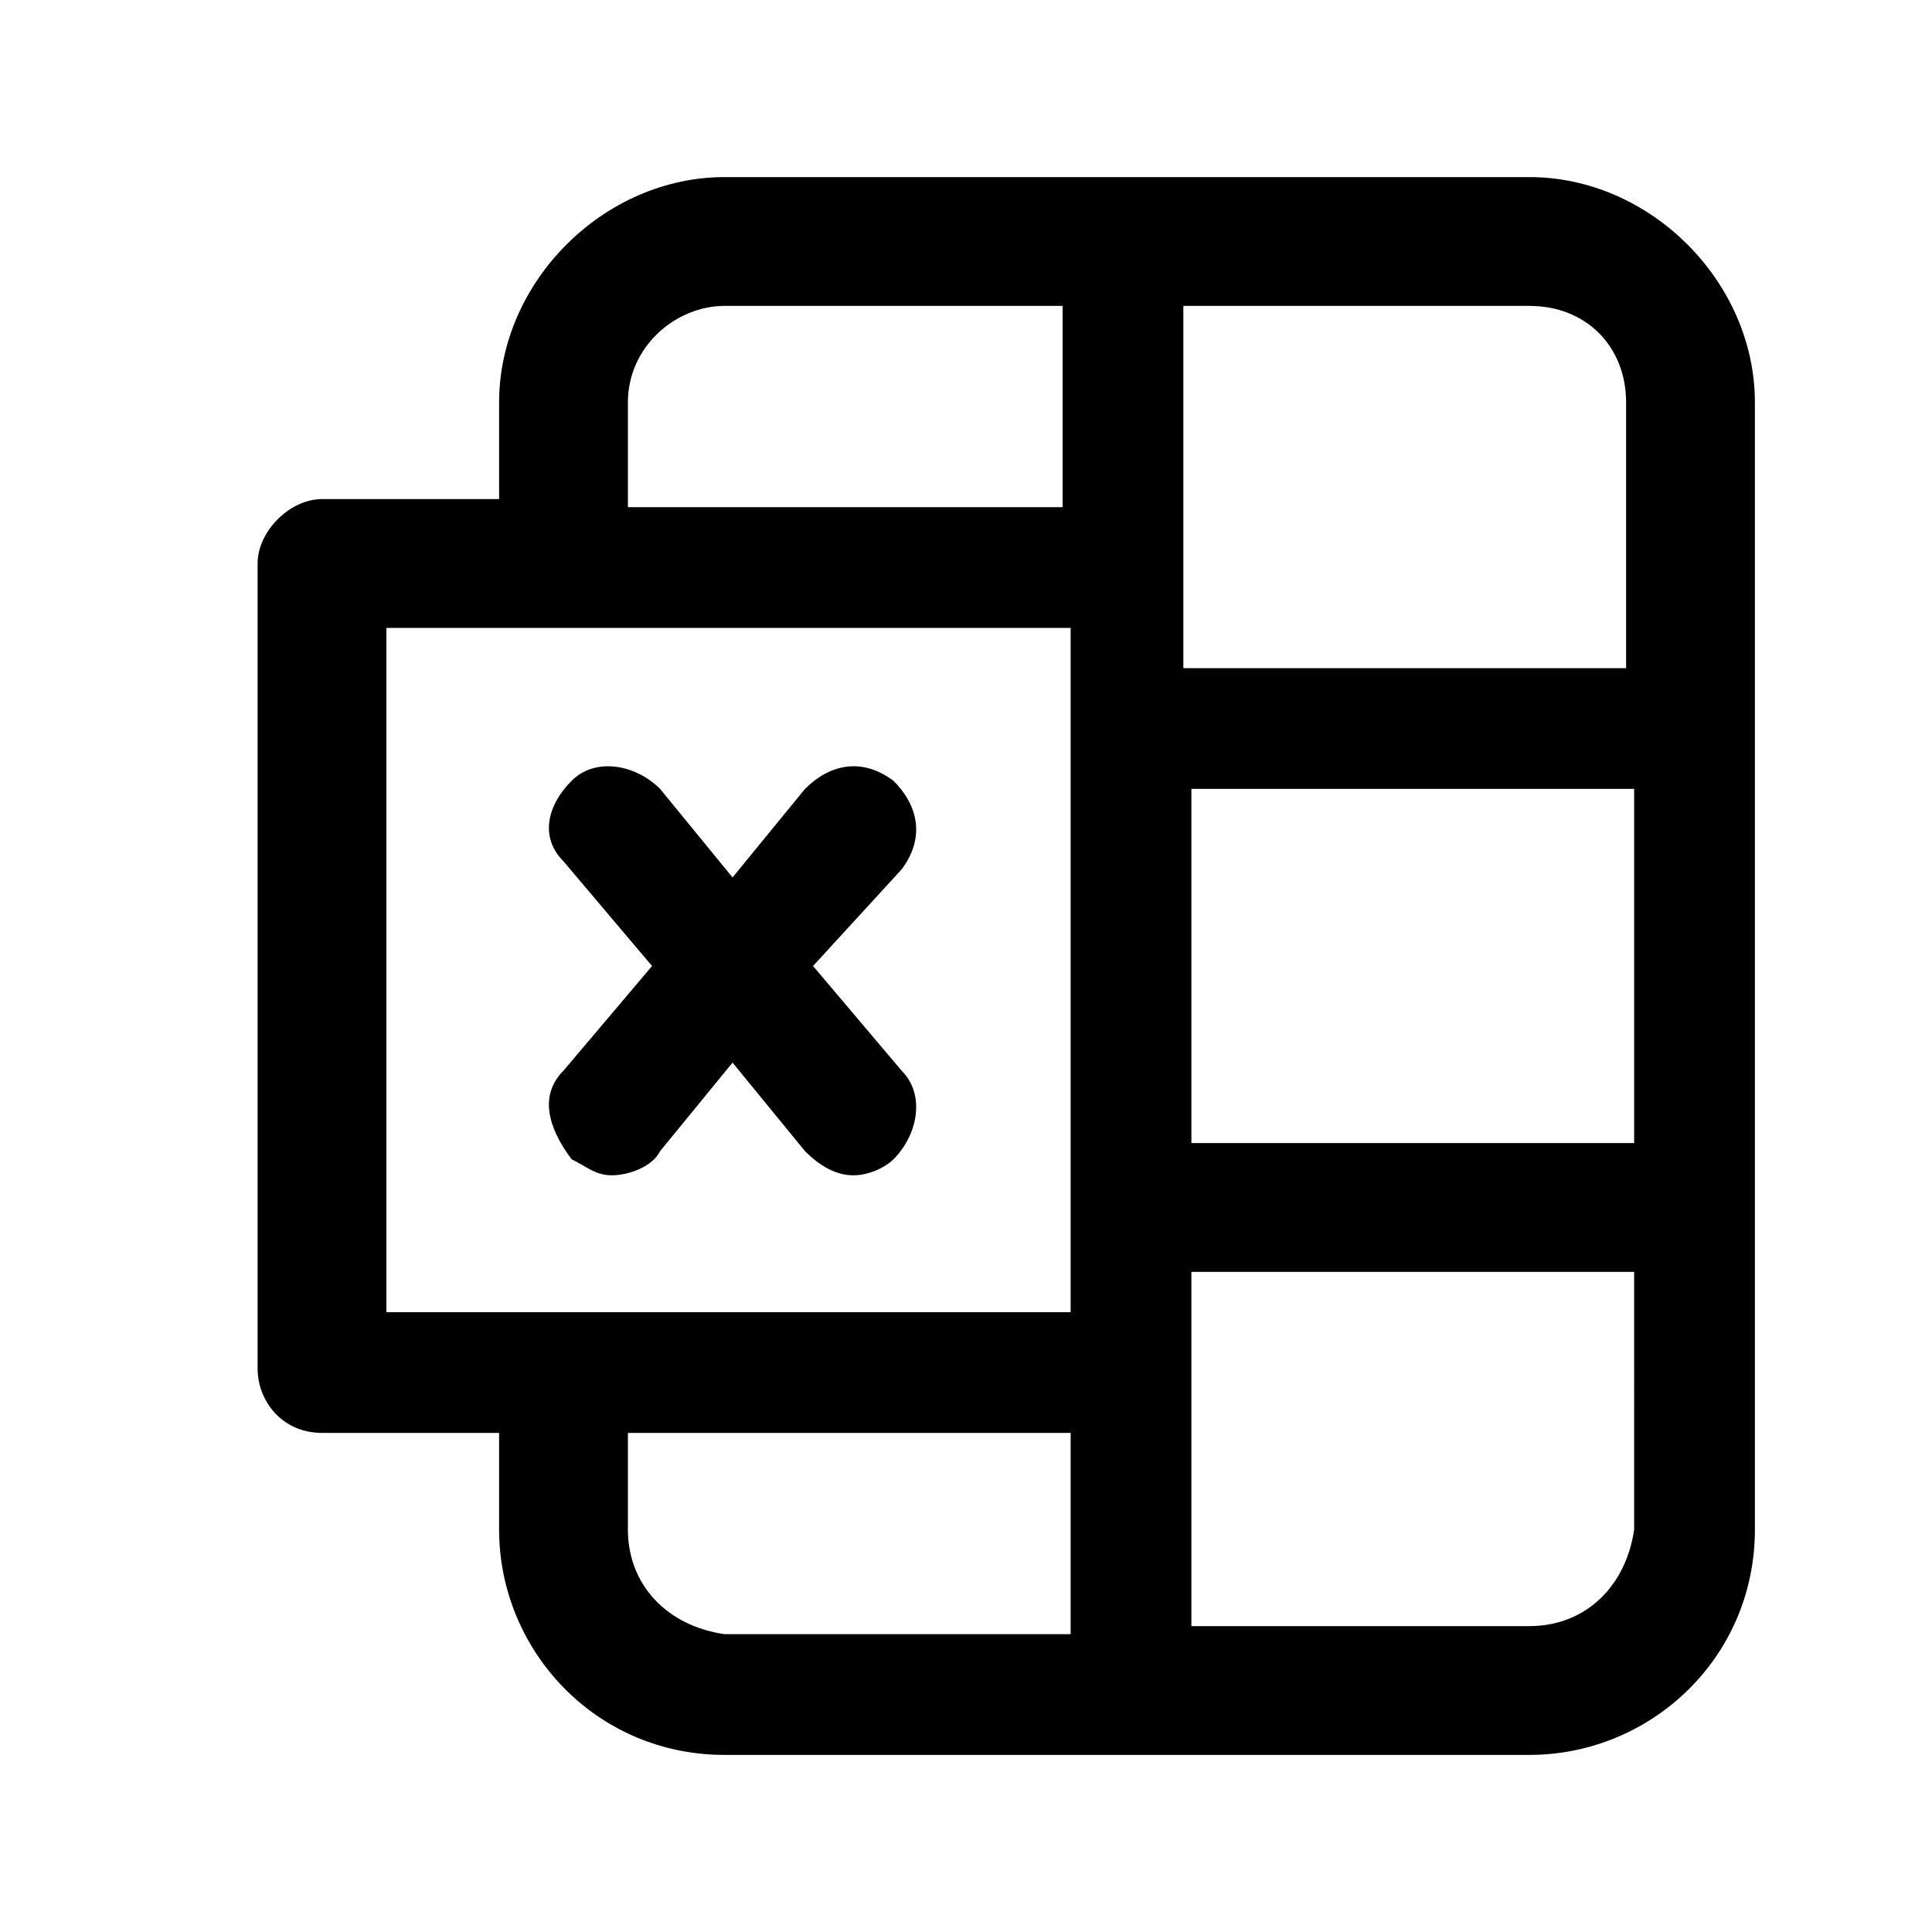 <?xml version="1.0" encoding="UTF-8"?>
<!-- Generator: Adobe Illustrator 27.1.1, SVG Export Plug-In . SVG Version: 6.00 Build 0)  -->
<svg xmlns="http://www.w3.org/2000/svg" xmlns:xlink="http://www.w3.org/1999/xlink" version="1.1" id="Layer_1" x="0px" y="0px" viewBox="0 0 24 24" style="enable-background:new 0 0 24 24;" xml:space="preserve">
<path d="M19,2.2H9C7.5,2.2,6.2,3.5,6.2,5v1.2H4C3.6,6.2,3.2,6.6,3.2,7v10c0,0.4,0.3,0.8,0.8,0.8h2.2V19c0,1.5,1.2,2.8,2.8,2.8h10  c1.5,0,2.8-1.2,2.8-2.8V5C21.8,3.5,20.5,2.2,19,2.2z M14.8,9.8h5.5v4.4h-5.5V9.8z M20.2,5v3.3h-5.5V7V3.8H19  C19.7,3.8,20.2,4.3,20.2,5z M7.8,5c0-0.7,0.6-1.2,1.2-1.2h4.2v2.5H7.8V5z M4.8,7.8h8.5v8.5H4.8V7.8z M7.8,19v-1.2h5.5v2.5H9  C8.3,20.2,7.8,19.7,7.8,19z M19,20.2h-4.2V17v-1.2h5.5V19C20.2,19.7,19.7,20.2,19,20.2z M7,13.3L8.1,12L7,10.7  C6.7,10.4,6.8,10,7.1,9.7c0.3-0.3,0.8-0.2,1.1,0.1l0.9,1.1L10,9.8c0.3-0.3,0.7-0.4,1.1-0.1c0.3,0.3,0.4,0.7,0.1,1.1L10.1,12l1.1,1.3  c0.3,0.3,0.2,0.8-0.1,1.1c-0.1,0.1-0.3,0.2-0.5,0.2c-0.2,0-0.4-0.1-0.6-0.3l-0.9-1.1l-0.9,1.1c-0.1,0.2-0.4,0.3-0.6,0.3  c-0.2,0-0.3-0.1-0.5-0.2C6.8,14,6.7,13.6,7,13.3z"></path>
</svg>
